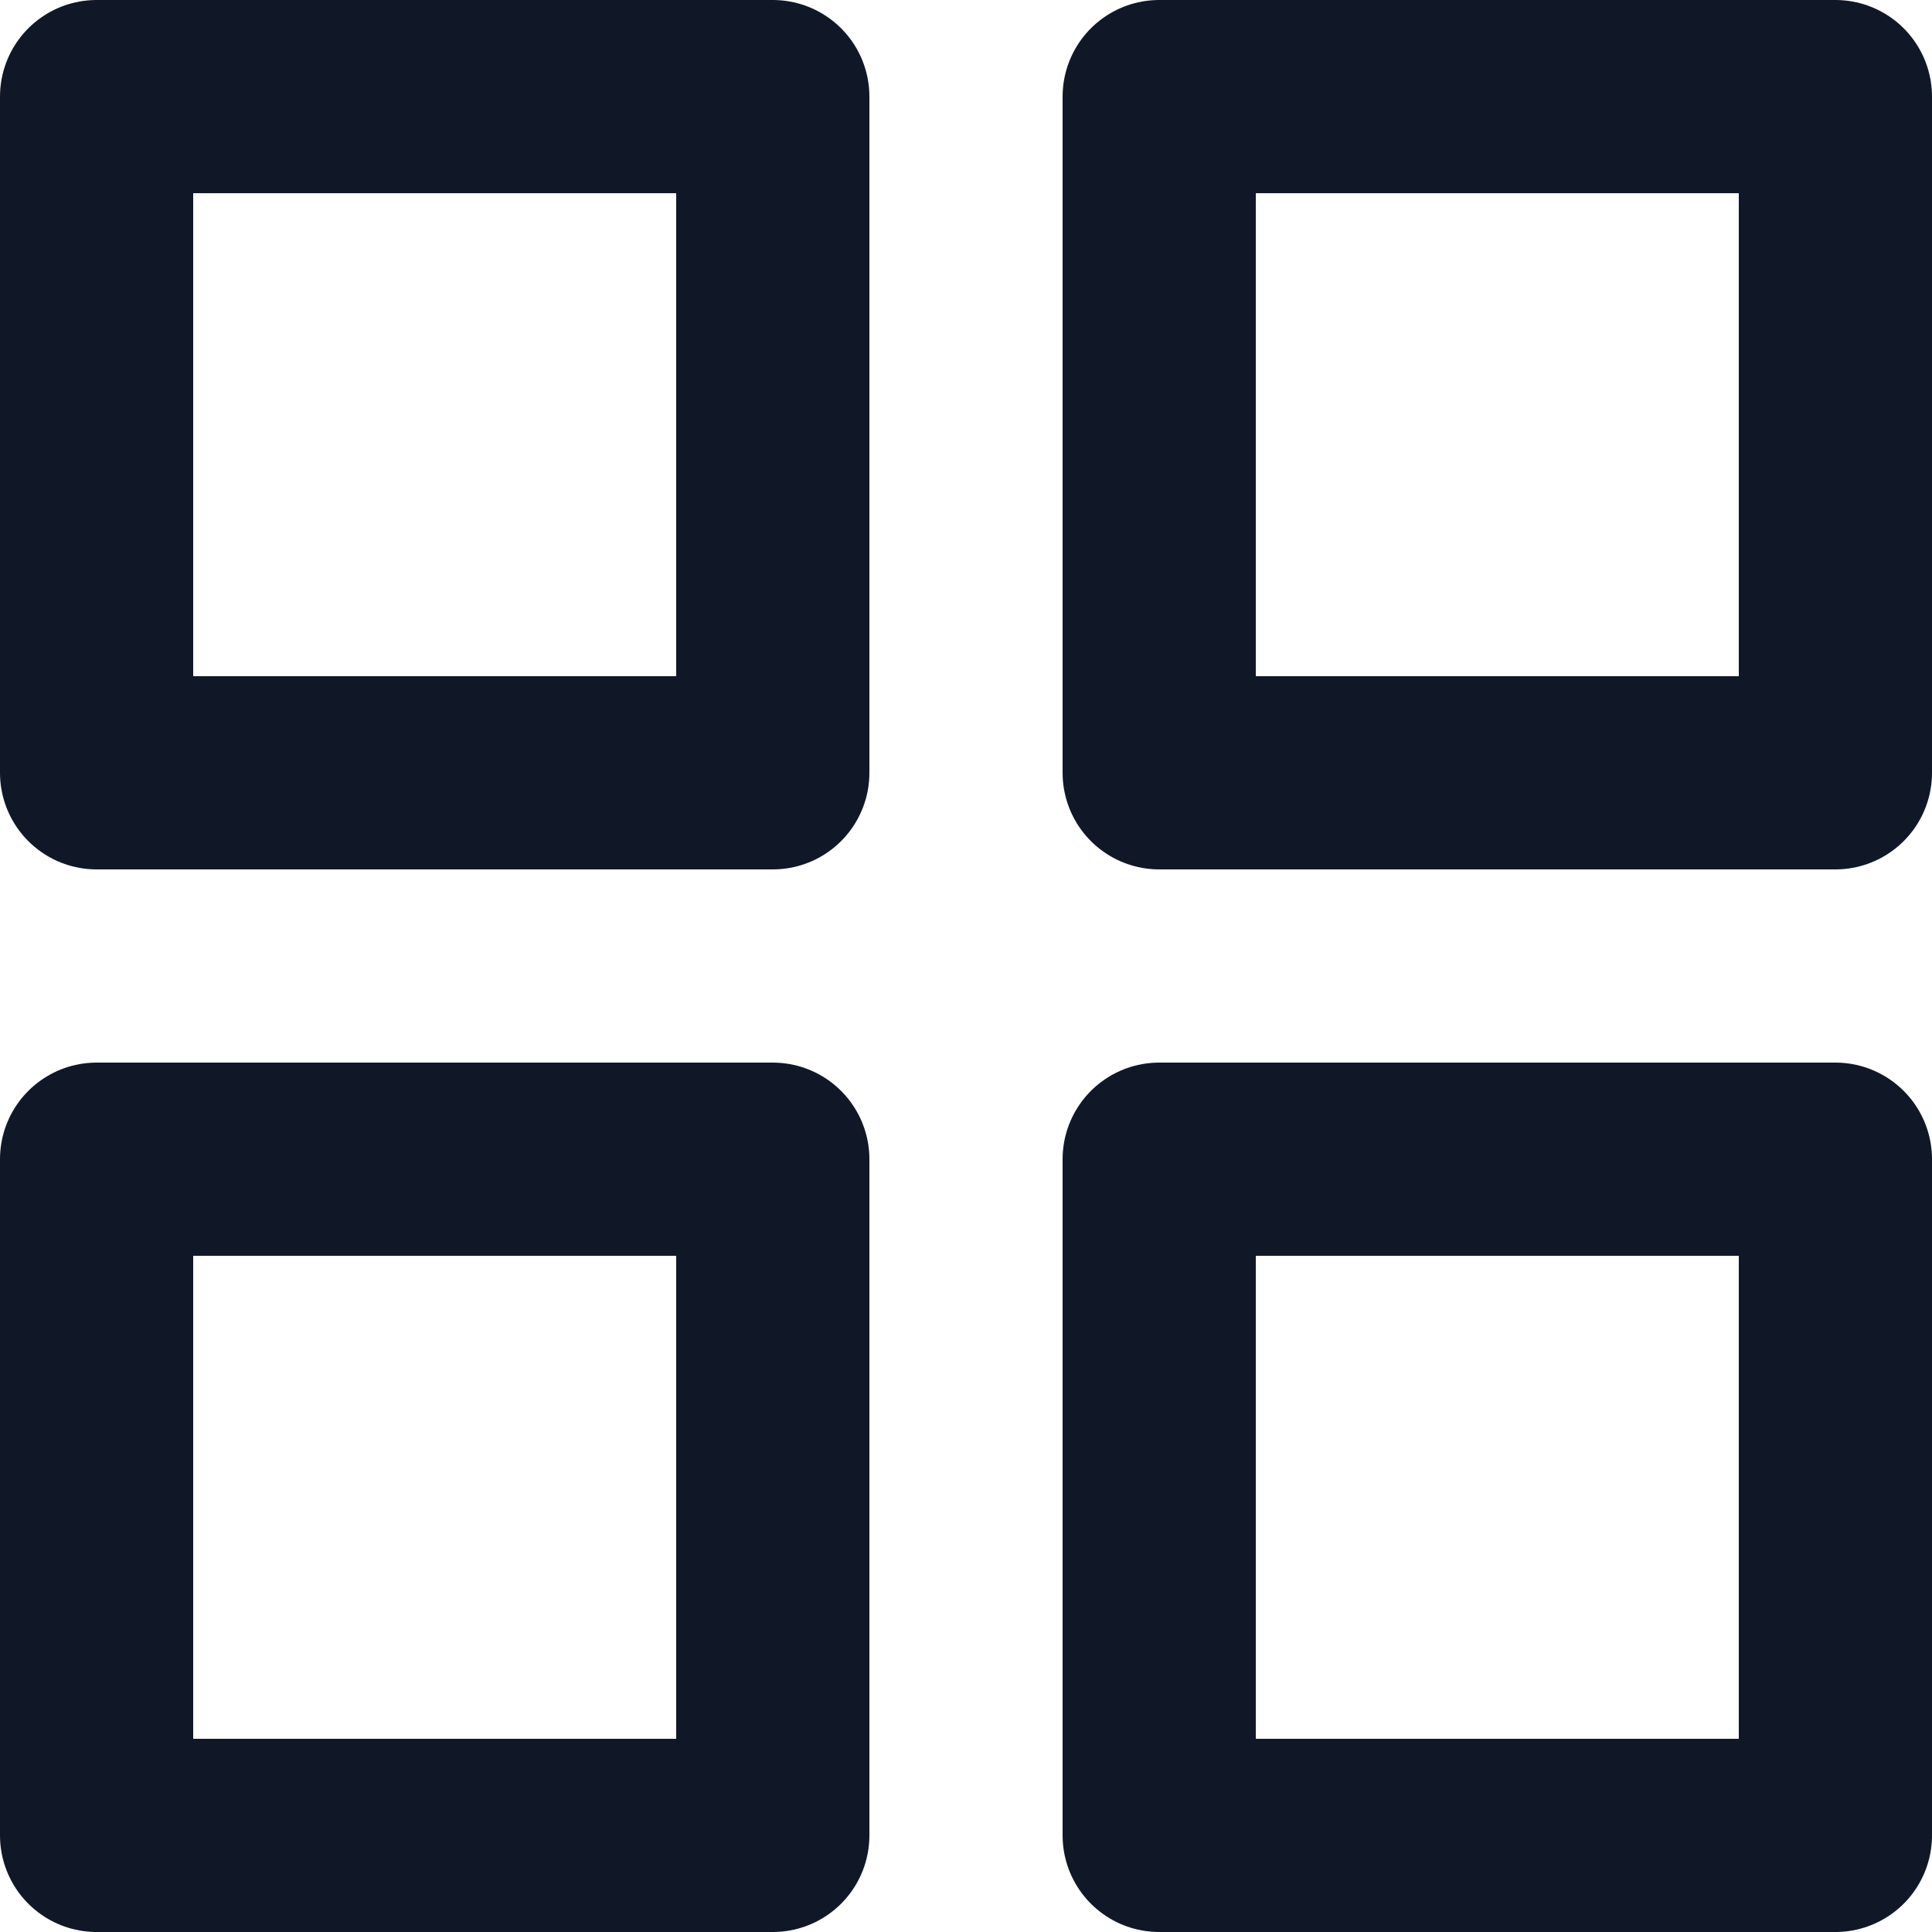<svg width="20" height="20" viewBox="0 0 20 20" fill="none" xmlns="http://www.w3.org/2000/svg">
<path d="M8 1H1V8H8V1Z" stroke="#101828" stroke-width="2" stroke-linecap="round" stroke-linejoin="round"/>
<path d="M19 1H12V8H19V1Z" stroke="#101828" stroke-width="2" stroke-linecap="round" stroke-linejoin="round"/>
<path d="M19 12H12V19H19V12Z" stroke="#101828" stroke-width="2" stroke-linecap="round" stroke-linejoin="round"/>
<path d="M8 12H1V19H8V12Z" stroke="#101828" stroke-width="2" stroke-linecap="round" stroke-linejoin="round"/>
</svg>
